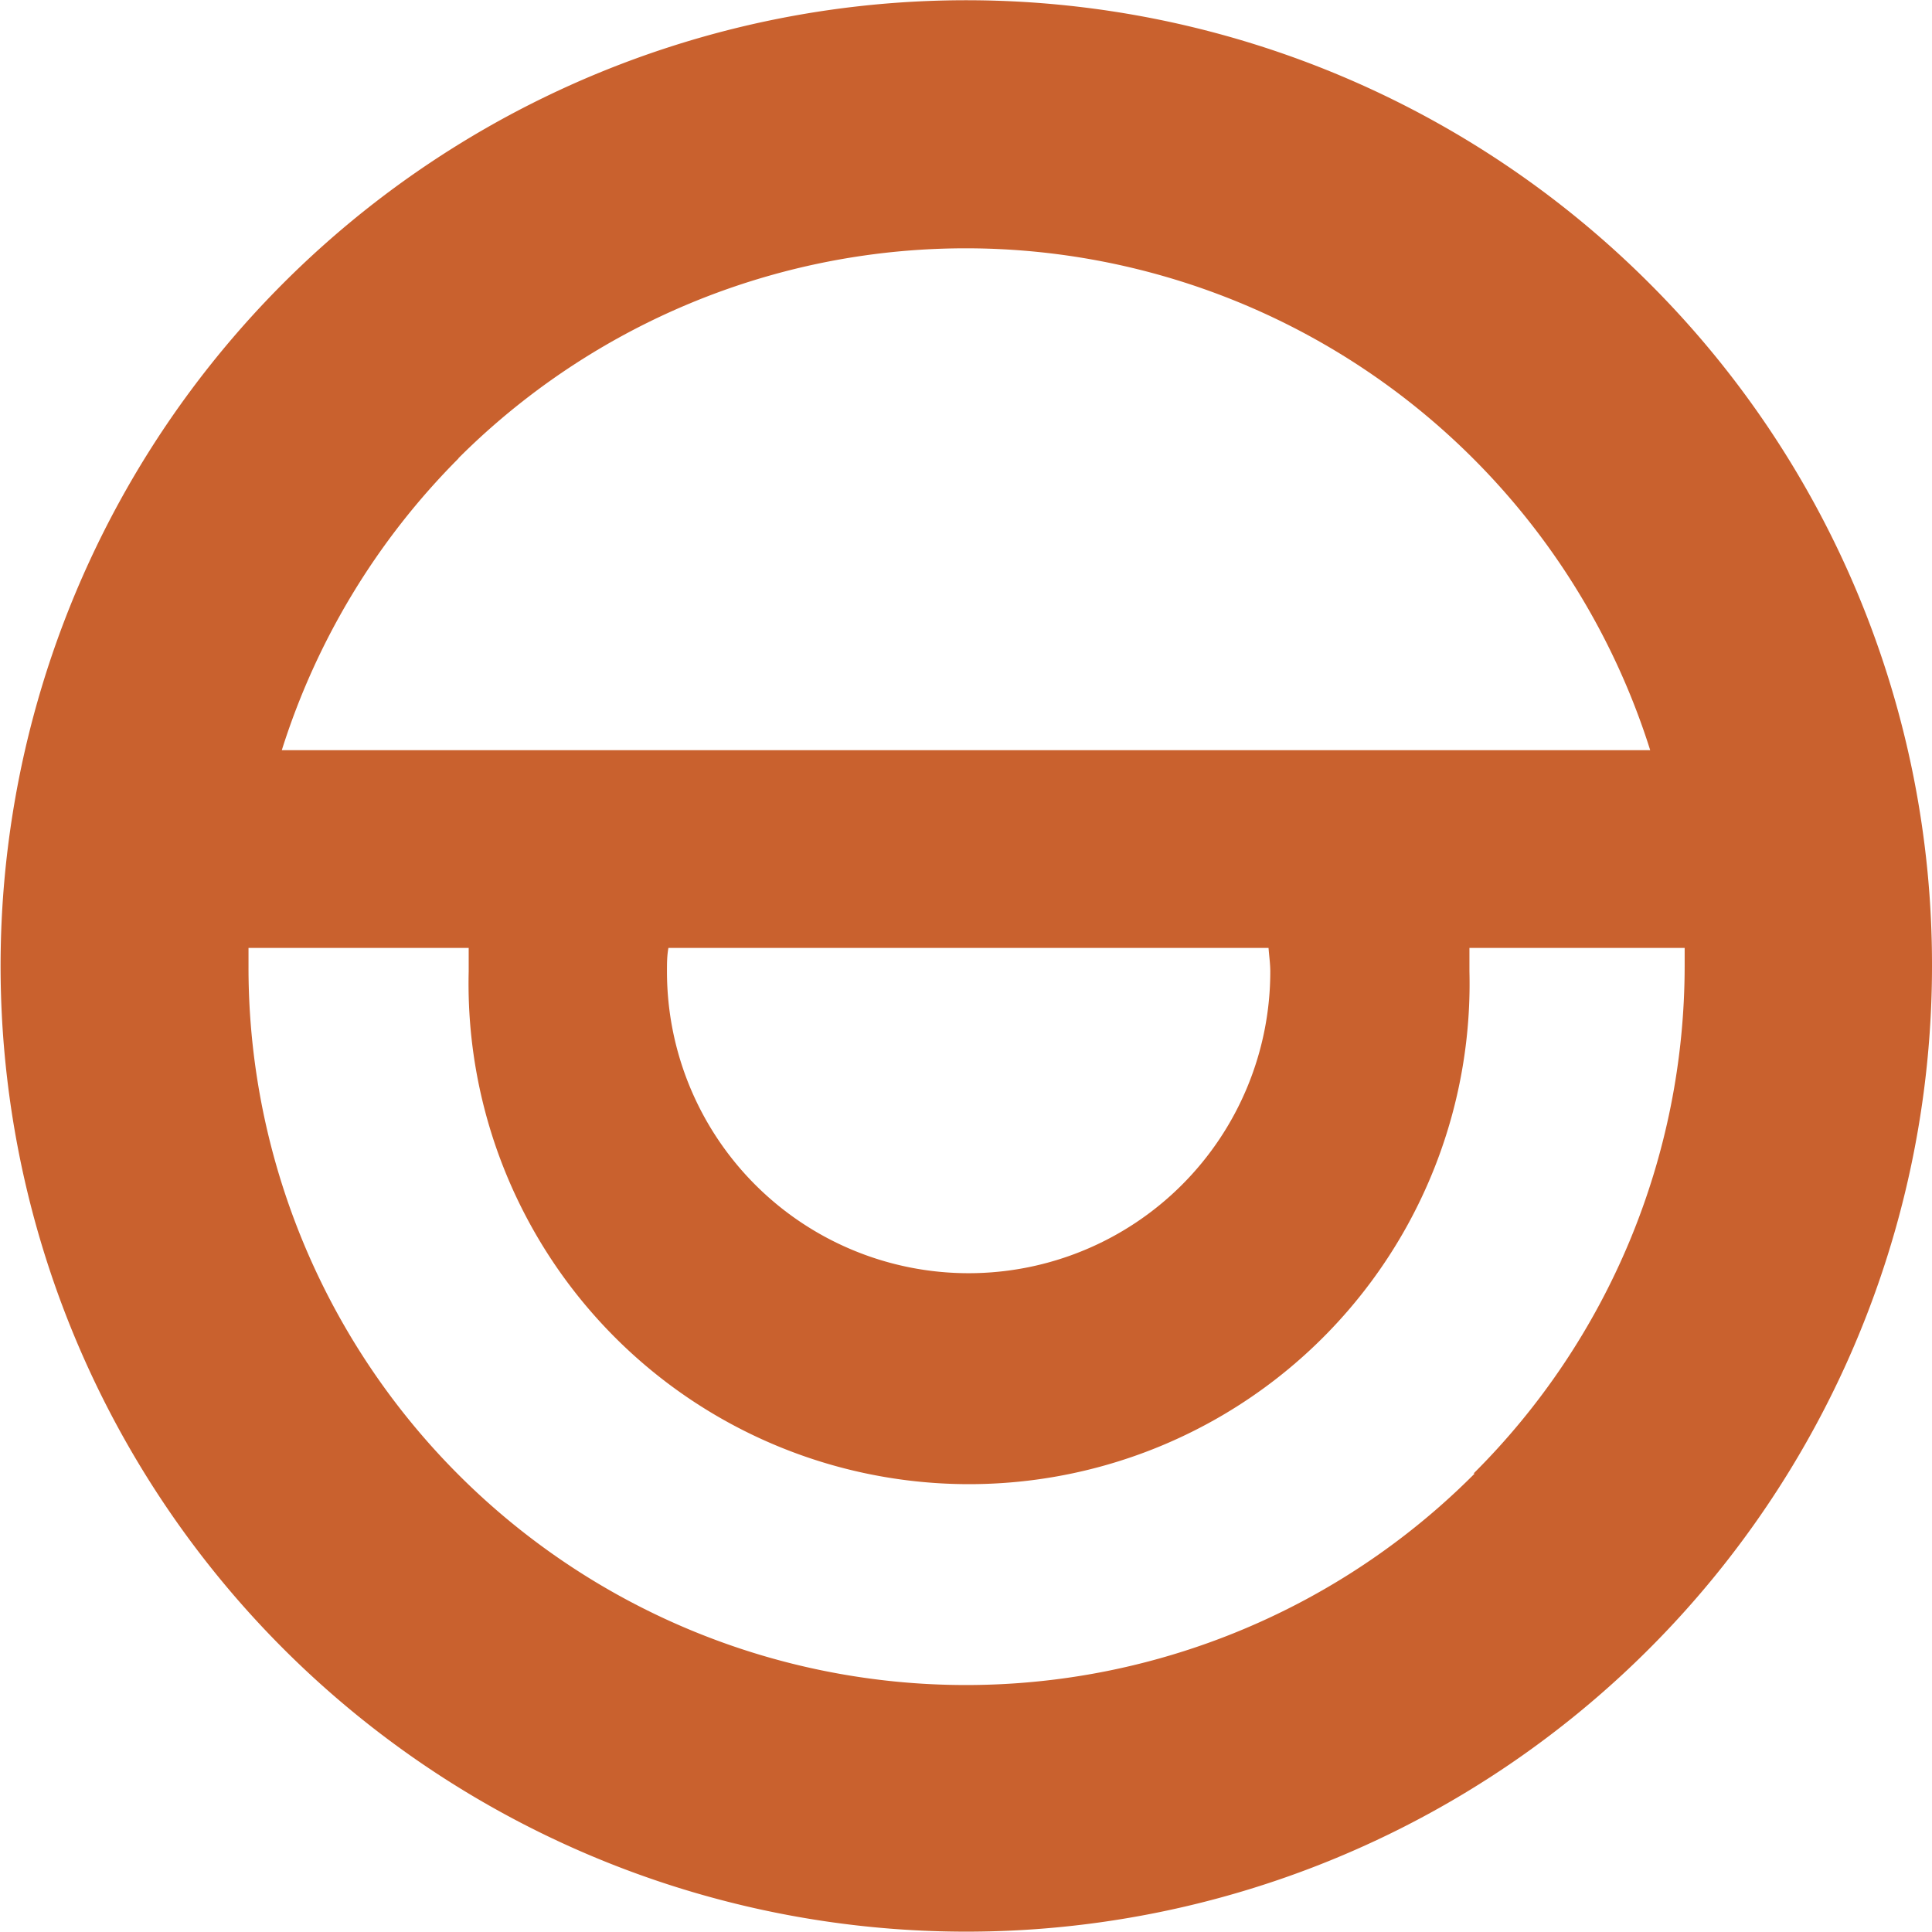 <svg xmlns="http://www.w3.org/2000/svg" viewBox="0 0 66.16 66.16"><defs><style>.cls-1{fill:#c9612e;fill-rule:evenodd;}</style></defs><g id="Camada_2" data-name="Camada 2"><g id="Camada_3" data-name="Camada 3"><path class="cls-1" d="M56.47,9.69a33.07,33.07,0,1,0,9.69,23.39A32.94,32.94,0,0,0,56.47,9.69Zm-40.77,6a24.58,24.58,0,0,1,40.81,10H9.65A24.63,24.63,0,0,1,15.7,15.7ZM43.5,33.27a10.33,10.33,0,1,1-20.66,0c0-.28,0-.54.05-.81H43.44C43.46,32.73,43.5,33,43.5,33.27Zm7,17.19A24.57,24.57,0,0,1,8.51,33.08c0-.21,0-.42,0-.62h7.54c0,.27,0,.54,0,.81a17.14,17.14,0,1,0,34.27,0c0-.27,0-.54,0-.81h7.37c0,.2,0,.41,0,.62A24.53,24.53,0,0,1,50.46,50.46Z"></path></g></g></svg>